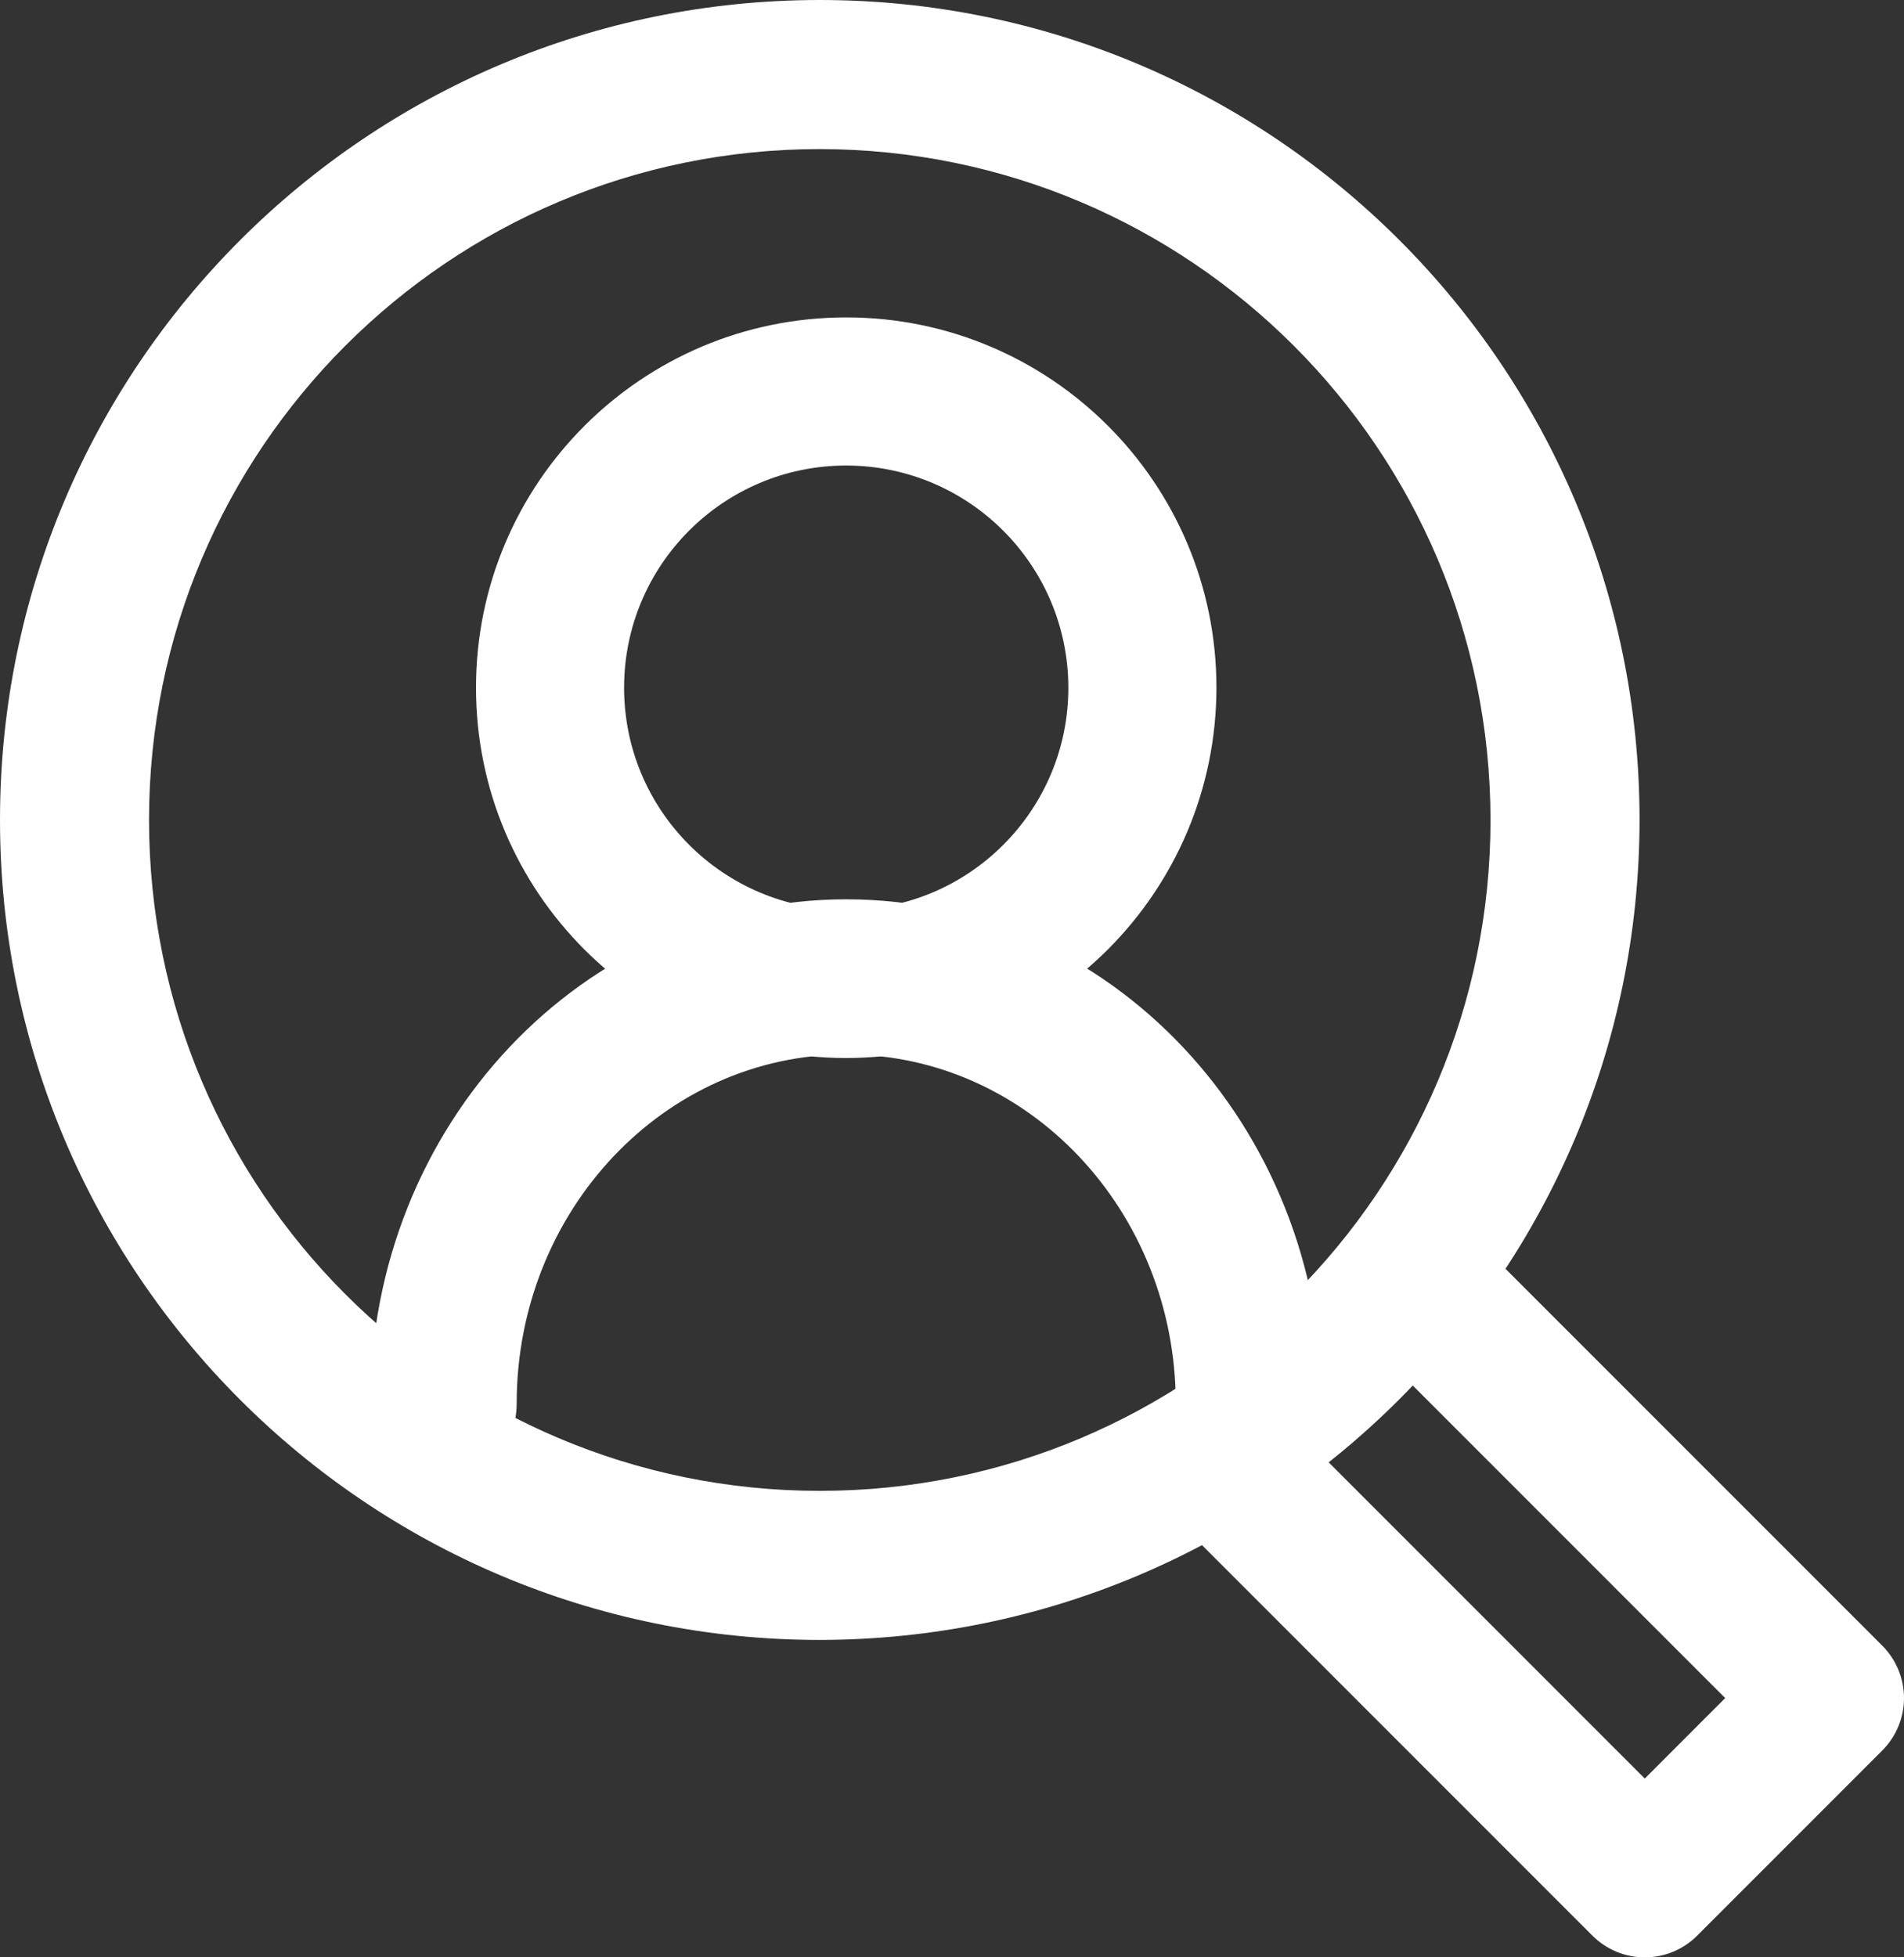 <?xml version="1.0" encoding="UTF-8"?>
<svg width="36px" height="37px" viewBox="0 0 36 37" version="1.1" xmlns="http://www.w3.org/2000/svg" xmlns:xlink="http://www.w3.org/1999/xlink">
    <rect x="0" y="0" width="36" height="37" fill="#333333" stroke="none"/>
    <!-- Generator: Sketch 55.1 (78136) - https://sketchapp.com -->
    <title>icon</title>
    <desc>Created with Sketch.</desc>
    <g id="Page-1" stroke="none" stroke-width="1" fill="none" fill-rule="evenodd">
        <g id="Variations" transform="translate(-228, -2506)" fill="#FFFFFF" fill-rule="nonzero">
            <g id="icon" transform="translate(228, 2506)">
                <path d="M31.099,37 C30.728,37.001 30.372,36.853 30.109,36.59 L22.408,28.889 C21.863,28.342 21.864,27.457 22.41,26.911 C22.956,26.365 23.841,26.364 24.388,26.909 L31.099,33.62 L32.619,32.099 L25.909,25.388 C25.364,24.841 25.365,23.956 25.911,23.41 C26.457,22.864 27.342,22.863 27.889,23.408 L35.59,31.109 C35.852,31.372 36,31.728 36,32.099 C36,32.471 35.852,32.827 35.59,33.089 L32.089,36.59 C31.827,36.853 31.471,37.001 31.099,37 L31.099,37 Z" id="Shape"></path>
                <path d="M16,20 C12.134,20 9,16.866 9,13 C9,9.134 12.134,6 16,6 C19.866,6 23,9.134 23,13 C22.996,16.864 19.864,19.996 16,20 Z M16,8.8 C13.68,8.8 11.8,10.68 11.8,13 C11.8,15.32 13.68,17.2 16,17.2 C18.32,17.2 20.2,15.32 20.2,13 C20.197,10.681 18.319,8.803 16,8.8 L16,8.8 Z" id="Shape"></path>
                <path d="M23.615,28 C22.851,28 22.231,27.343 22.231,26.533 C22.231,22.888 19.441,19.933 16,19.933 C12.559,19.933 9.769,22.888 9.769,26.533 C9.769,27.343 9.149,28 8.385,28 C7.62,28 7,27.343 7,26.533 C7,21.268 11.029,17 16,17 C20.971,17 25,21.268 25,26.533 C25,27.343 24.38,28 23.615,28 L23.615,28 Z" id="Shape"></path>
                <path d="M15.5,31 C6.94,31 0,24.06 0,15.5 C0,6.94 6.94,0 15.5,0 C24.06,0 31,6.94 31,15.5 C30.99,24.056 24.056,30.99 15.5,31 Z M15.5,2.818 C8.496,2.818 2.818,8.496 2.818,15.5 C2.818,22.504 8.496,28.182 15.5,28.182 C22.504,28.182 28.182,22.504 28.182,15.5 C28.174,8.499 22.501,2.826 15.5,2.818 Z" id="Shape"></path>
            </g>
        </g>
    </g>
</svg>